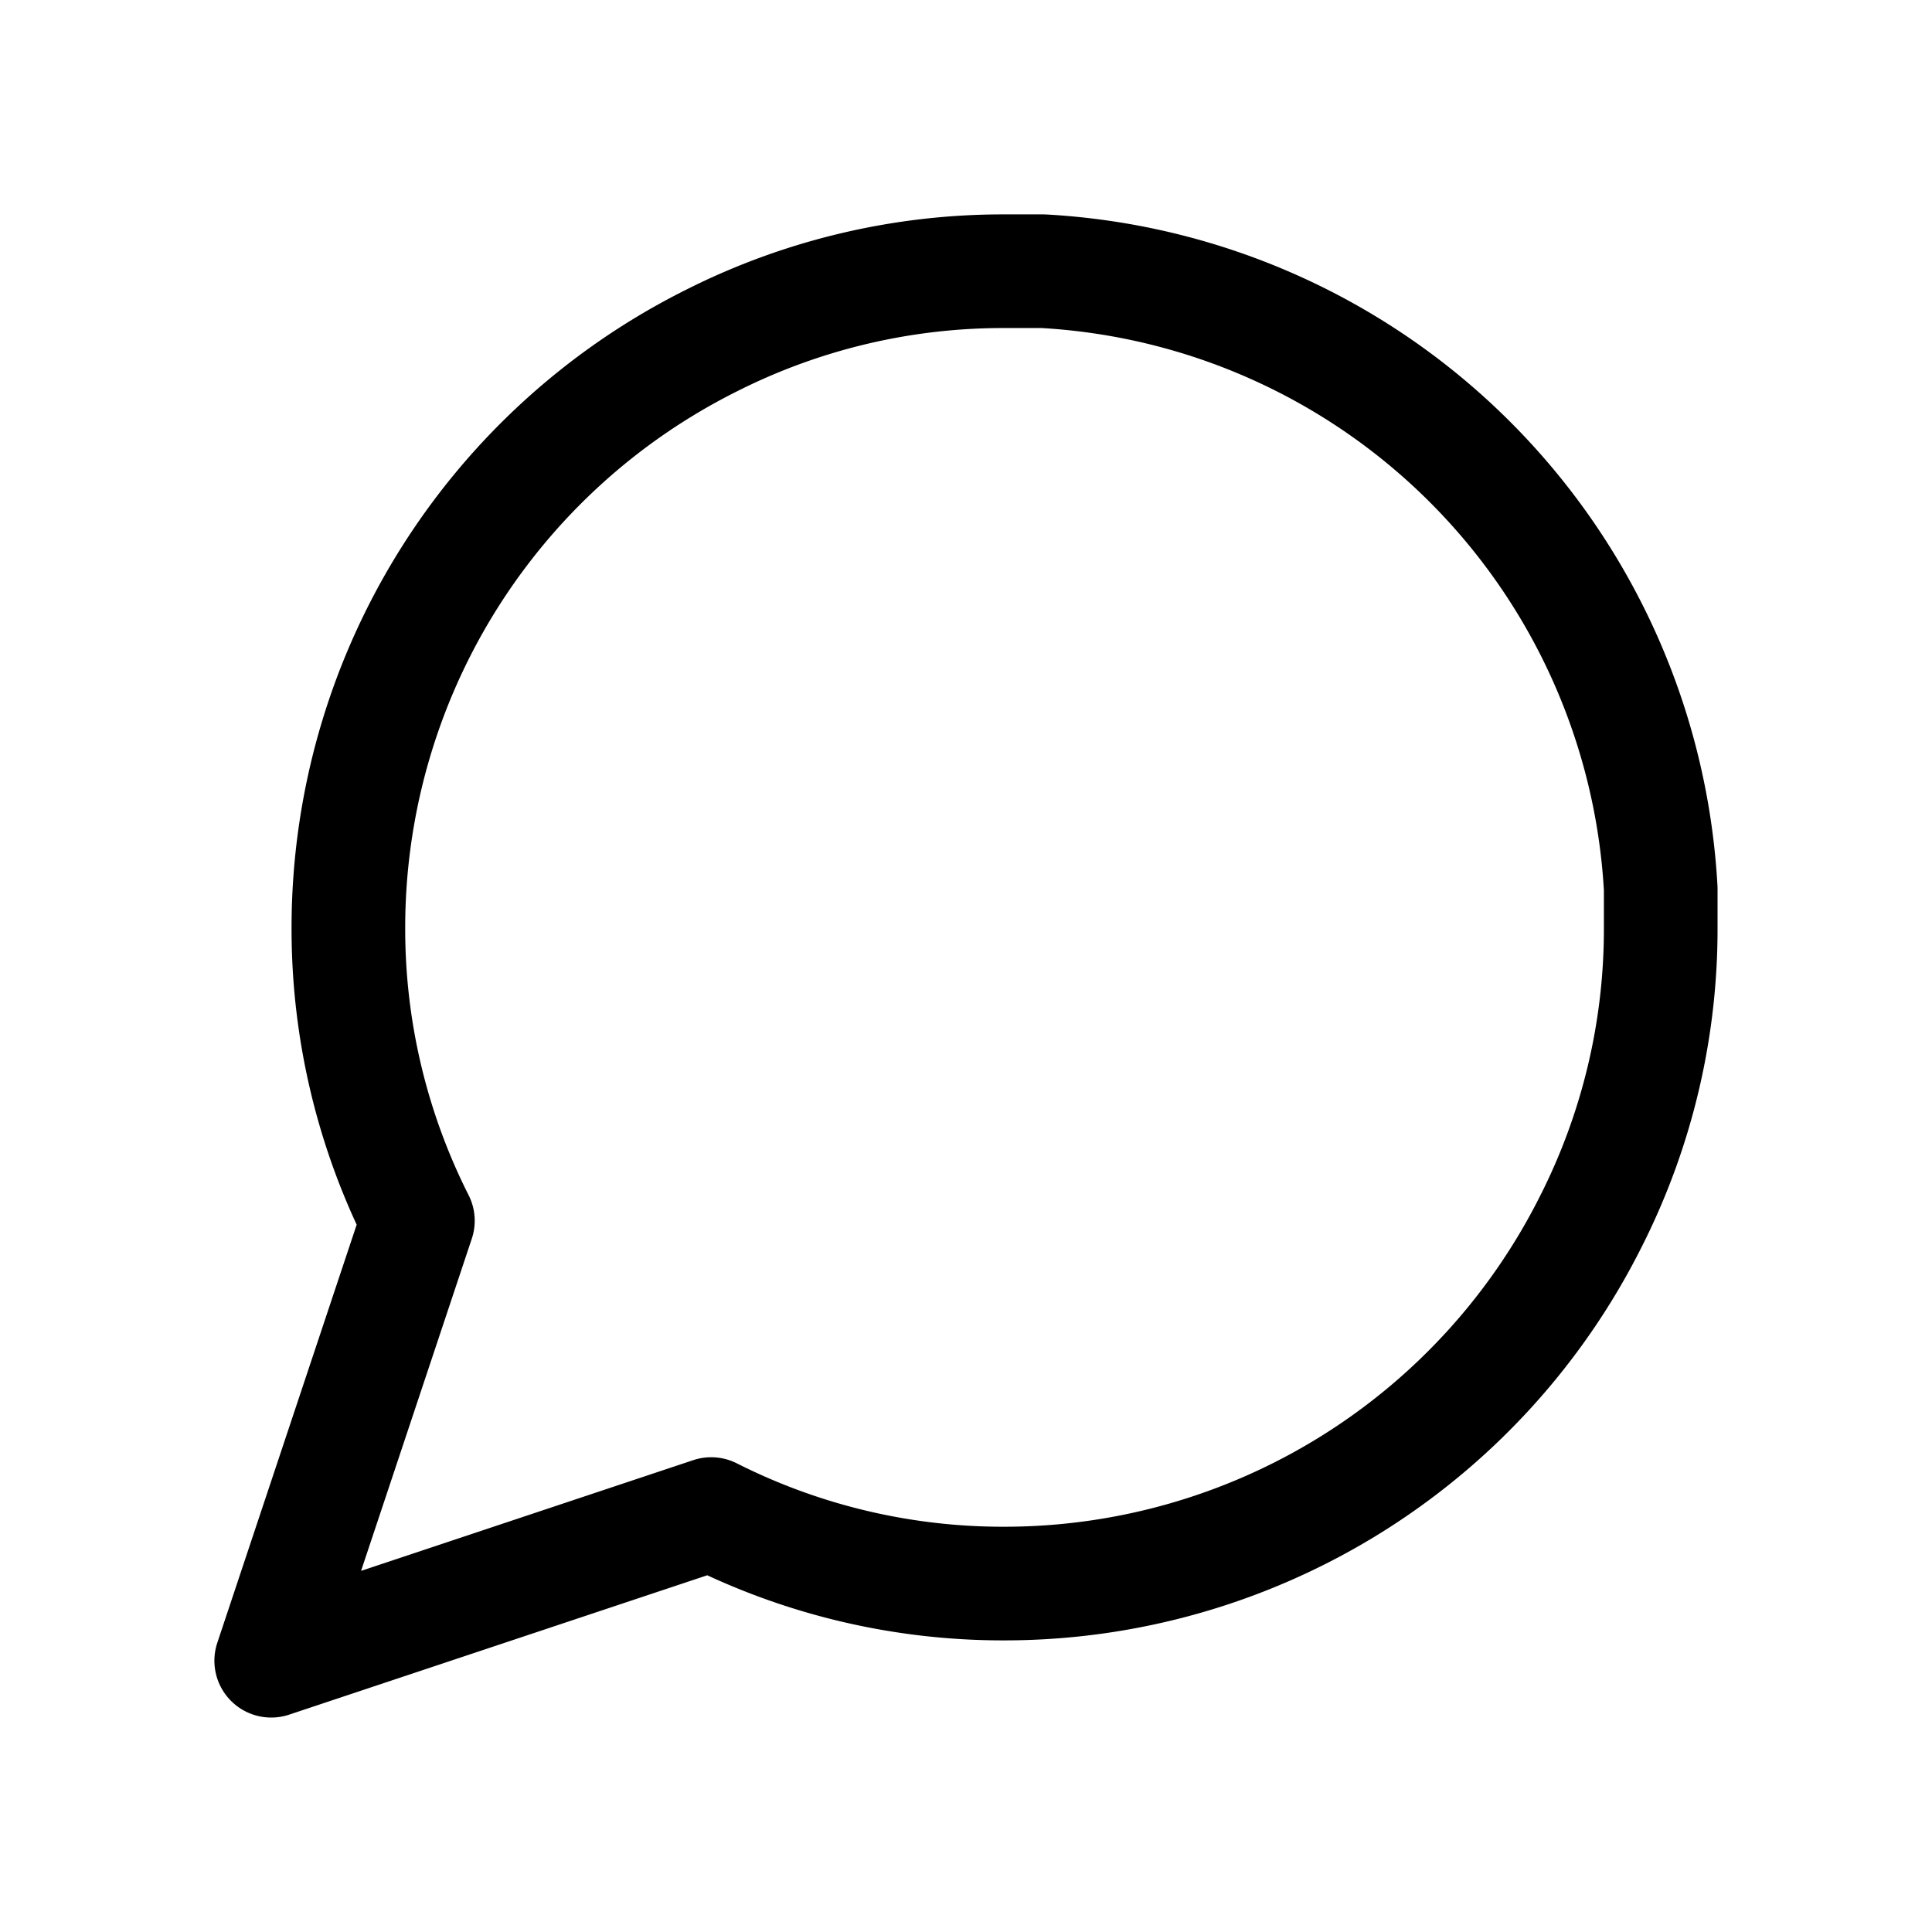 <svg xmlns="http://www.w3.org/2000/svg" xmlns:xlink="http://www.w3.org/1999/xlink" width="34" height="34" viewBox="0 0 34 34">
  <defs>
    <clipPath id="clip-sms">
      <rect width="34" height="34"/>
    </clipPath>
  </defs>
  <g id="sms" clip-path="url(#clip-sms)">
    <path id="ico-partage-messages" d="M28.953,16.047A11.384,11.384,0,0,1,27.73,21.21a11.547,11.547,0,0,1-10.325,6.385,11.384,11.384,0,0,1-5.162-1.223L4.5,28.953,7.081,21.21a11.384,11.384,0,0,1-1.223-5.162A11.547,11.547,0,0,1,12.243,5.723,11.384,11.384,0,0,1,17.406,4.5h.679A11.52,11.52,0,0,1,28.953,15.368Z" transform="translate(0.273 0.273)" fill="none" stroke="#000" stroke-linecap="round" stroke-linejoin="round" stroke-width="2"/>
  </g>
</svg>
